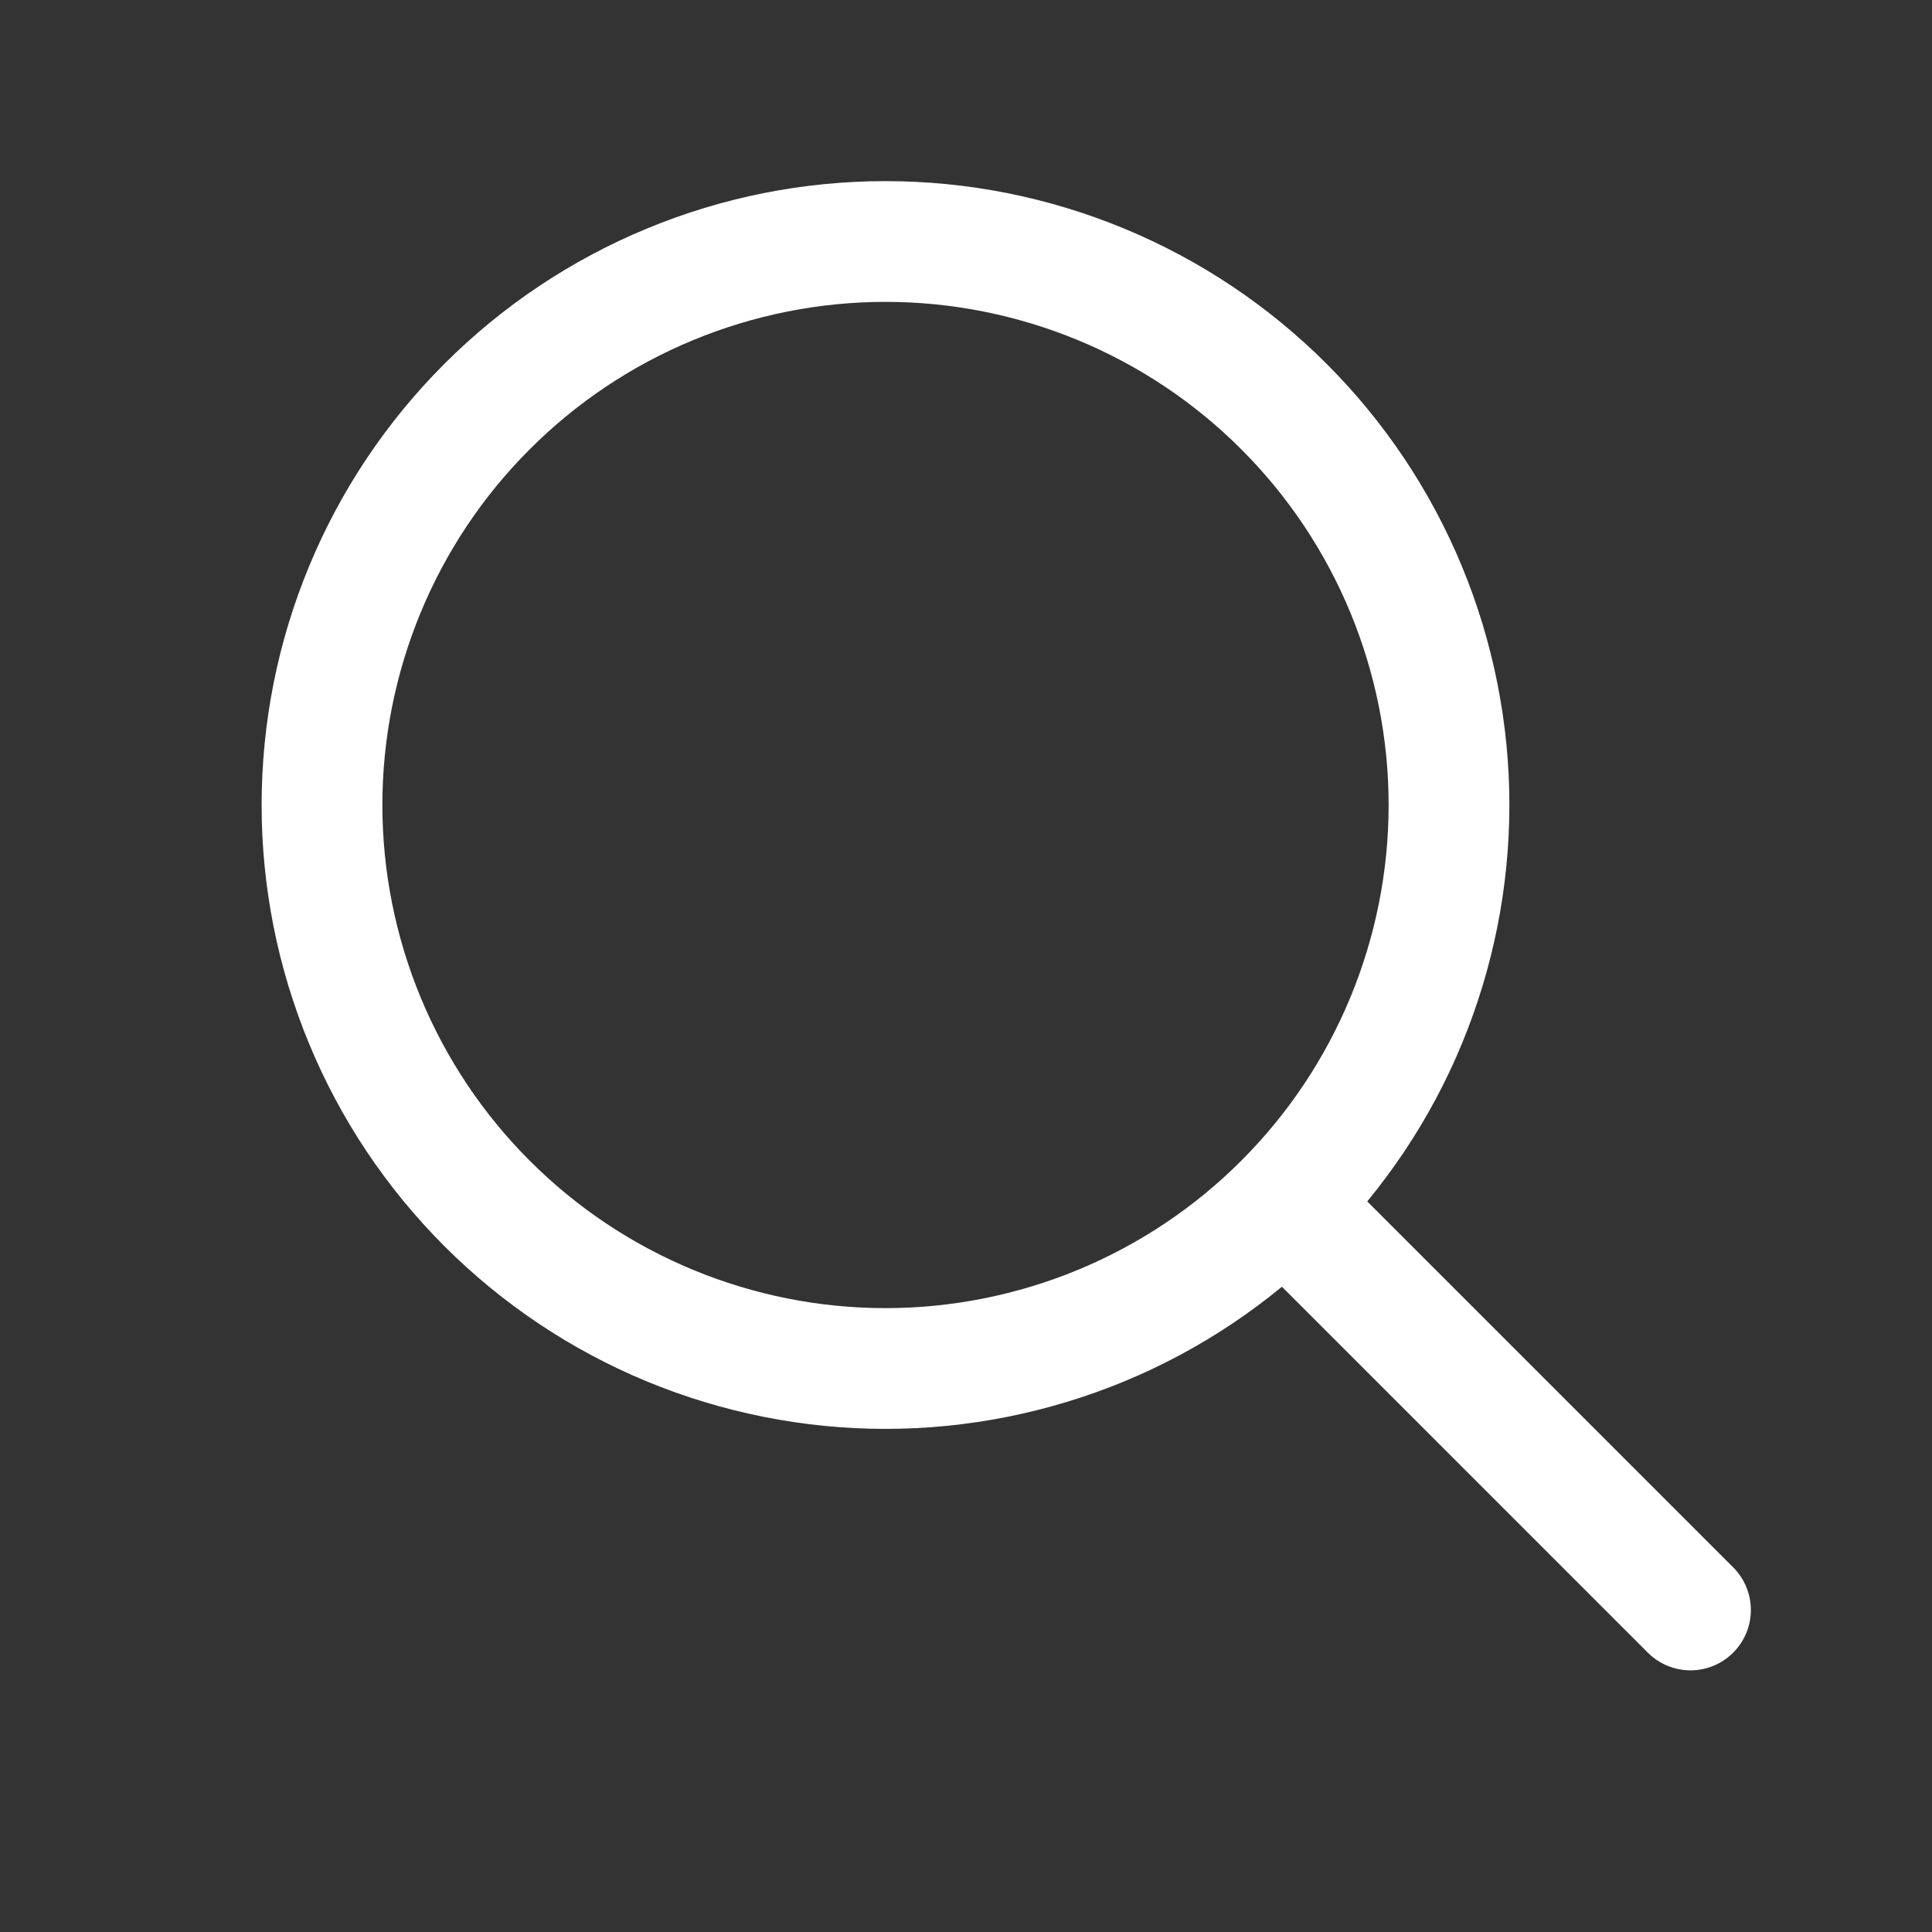 <svg width="24" height="24" viewBox="0 0 24 24" fill="none" xmlns="http://www.w3.org/2000/svg">
<rect x="0" y="0" width="24" height="24" fill="#333333" stroke="none"/>
<g clip-path="url(#clip0_4140_1766)">
<path fill-rule="evenodd" clip-rule="evenodd" d="M8.034 2.84C8.974 2.45 9.982 2.25 11 2.25C12.018 2.25 13.025 2.45 13.966 2.84C14.906 3.229 15.76 3.8 16.48 4.52C17.2 5.24 17.771 6.094 18.16 7.034C18.549 7.974 18.75 8.982 18.75 10C18.75 11.018 18.549 12.025 18.16 12.966C17.771 13.906 17.2 14.76 16.48 15.48C15.76 16.2 14.906 16.771 13.966 17.16C13.025 17.549 12.018 17.75 11 17.75C9.982 17.75 8.974 17.549 8.034 17.16C7.094 16.771 6.24 16.2 5.52 15.48C4.8 14.76 4.229 13.906 3.84 12.966C3.45 12.025 3.25 11.018 3.25 10C3.25 8.982 3.45 7.974 3.84 7.034C4.229 6.094 4.8 5.24 5.52 4.52C6.24 3.8 7.094 3.229 8.034 2.84ZM11 3.75C10.179 3.75 9.367 3.912 8.608 4.226C7.85 4.54 7.161 5 6.581 5.581C6 6.161 5.54 6.85 5.226 7.608C4.912 8.367 4.75 9.179 4.75 10C4.75 10.821 4.912 11.633 5.226 12.392C5.54 13.15 6 13.839 6.581 14.419C7.161 15 7.85 15.46 8.608 15.774C9.367 16.088 10.179 16.25 11 16.25C11.821 16.25 12.633 16.088 13.392 15.774C14.15 15.46 14.839 15 15.419 14.419C16 13.839 16.46 13.15 16.774 12.392C17.088 11.633 17.25 10.821 17.25 10C17.25 9.179 17.088 8.367 16.774 7.608C16.46 6.85 16 6.161 15.419 5.581C14.839 5 14.15 4.54 13.392 4.226C12.633 3.912 11.821 3.75 11 3.75Z" fill="white"/>
<path fill-rule="evenodd" clip-rule="evenodd" d="M15.47 14.47C15.763 14.177 16.237 14.177 16.53 14.47L21.53 19.47C21.823 19.763 21.823 20.237 21.53 20.53C21.237 20.823 20.763 20.823 20.47 20.53L15.47 15.53C15.177 15.237 15.177 14.763 15.47 14.47Z" fill="white"/>
</g>
<defs>
<clipPath id="clip0_4140_1766">
<rect width="24" height="24" fill="white"/>
</clipPath>
</defs>
</svg>
